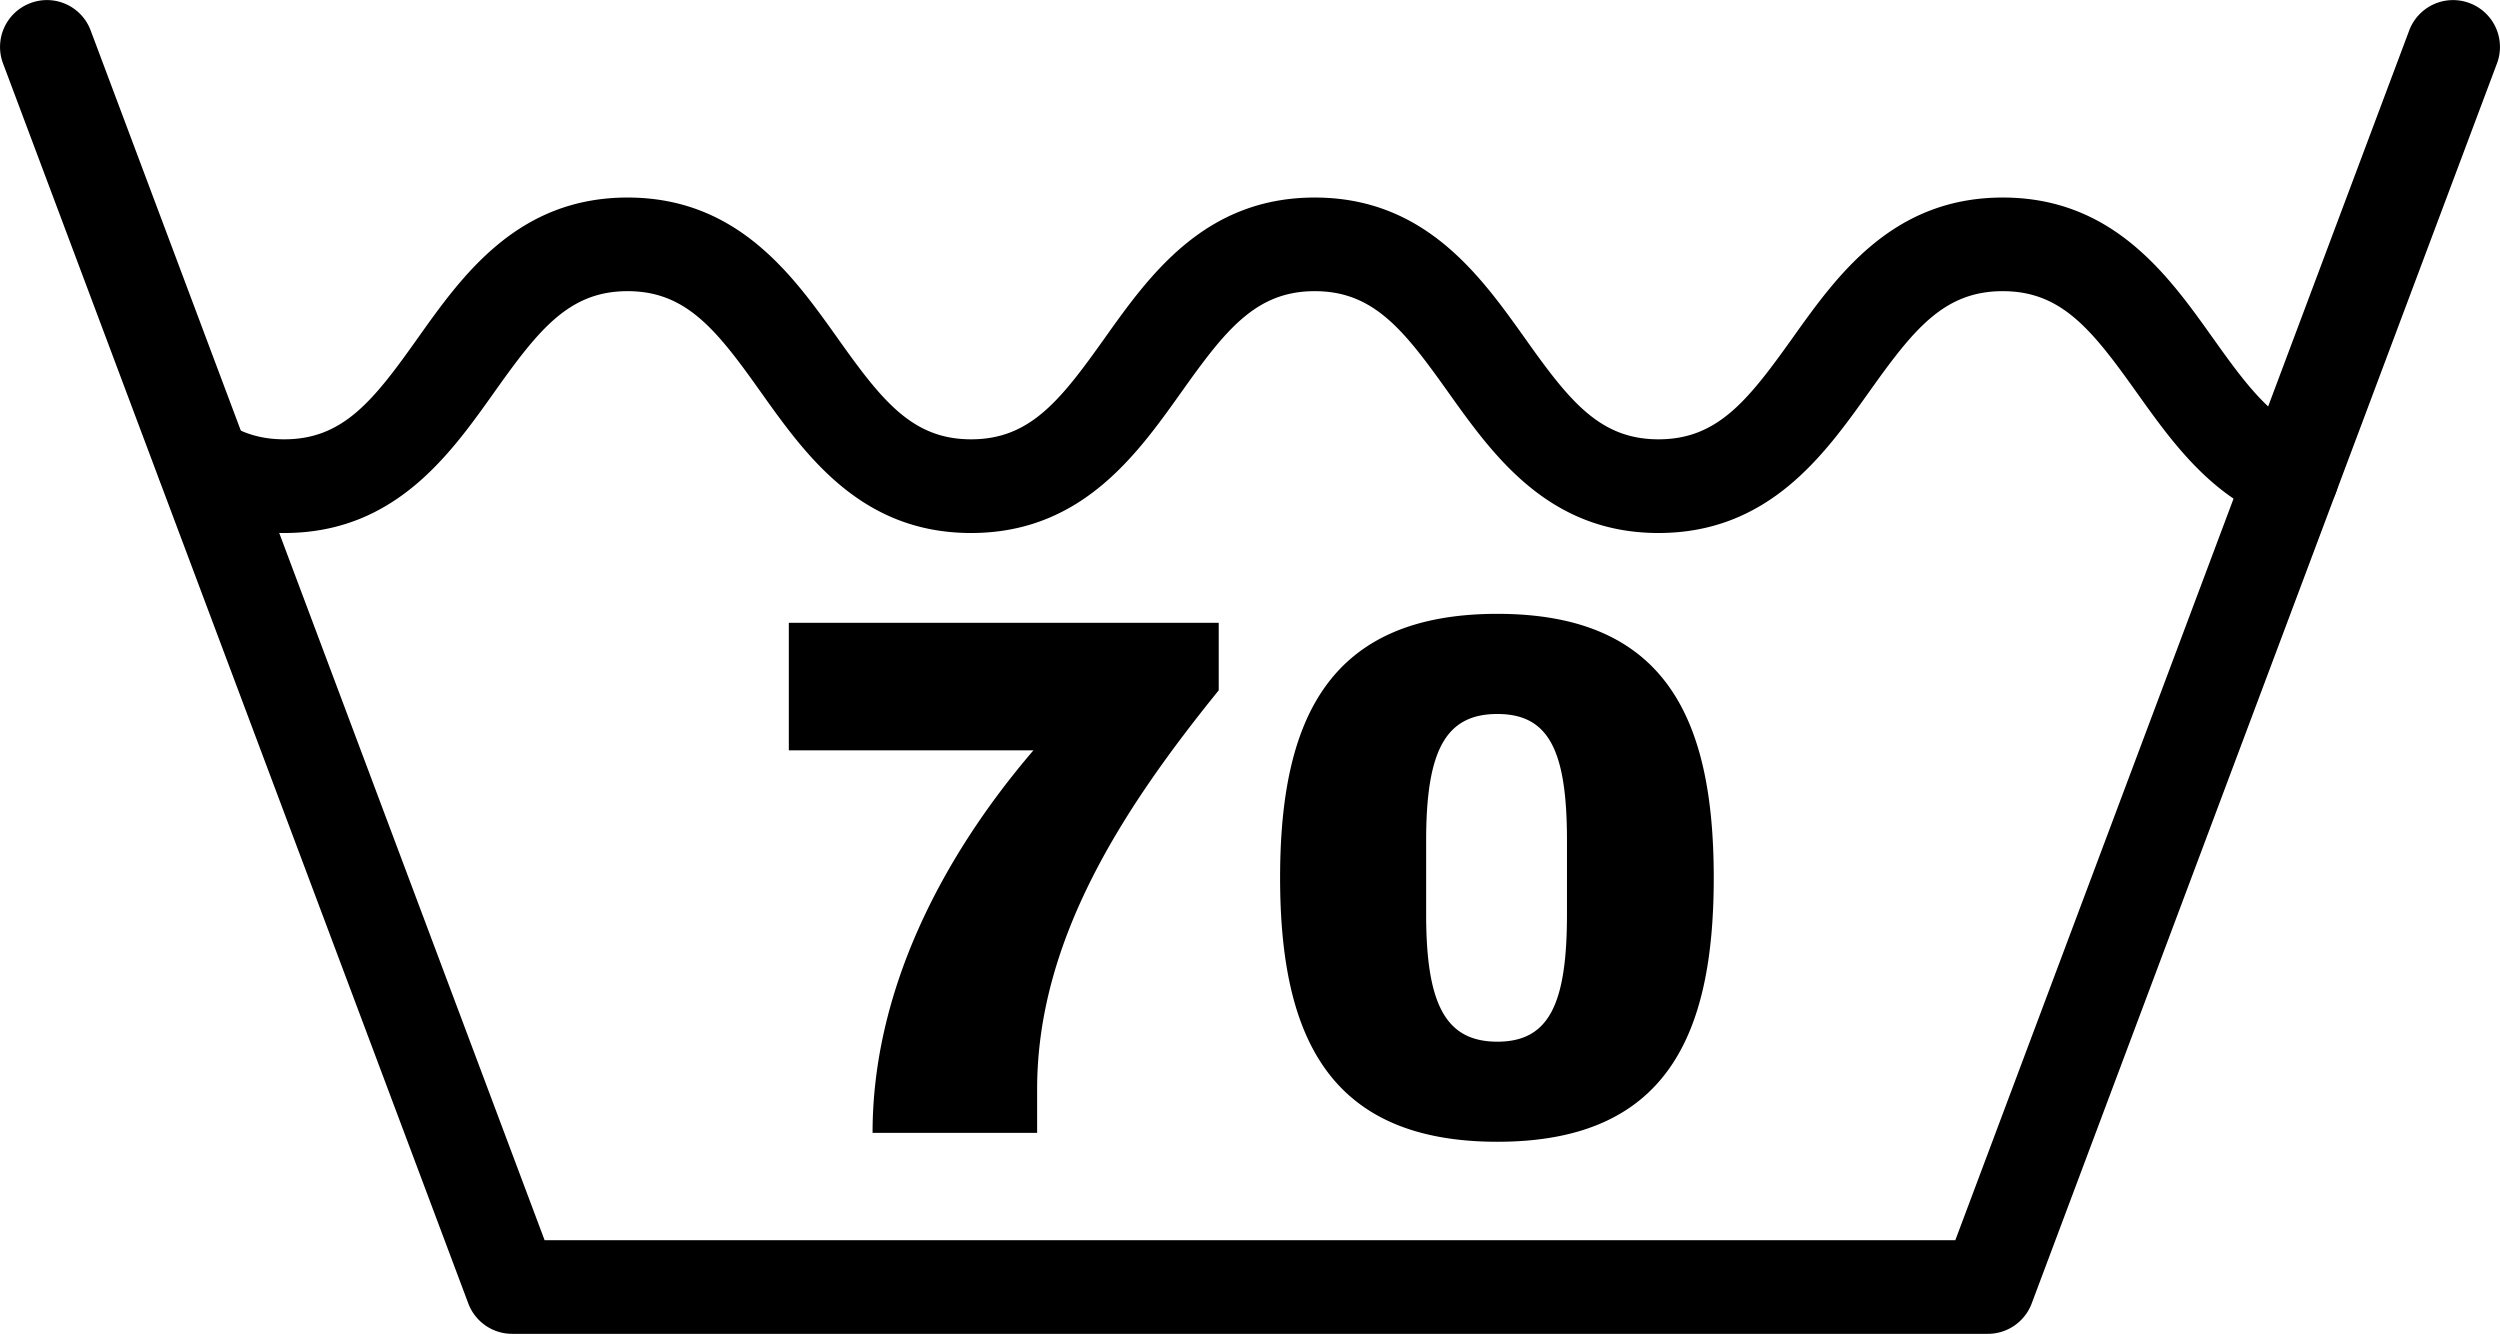 <svg xmlns="http://www.w3.org/2000/svg" xml:space="preserve" width="37.917" height="20.23"><path d="M30.148 20.23H7.768a.71.71 0 0 1-.665-.46L.046.962A.71.71 0 0 1 .462.047a.707.707 0 0 1 .913.415L8.26 18.81h21.396L36.54.462a.71.71 0 0 1 .915-.415.71.71 0 0 1 .416.915L30.814 19.77a.71.71 0 0 1-.666.46" style="fill:#000;fill-opacity:1;fill-rule:nonzero;stroke:none;stroke-width:.133"/><path d="M25.154 8.084c-1.67 0-2.51-1.182-3.187-2.132-.676-.952-1.135-1.536-2.027-1.536-.89 0-1.35.584-2.025 1.535-.676.95-1.517 2.133-3.187 2.133s-2.509-1.182-3.185-2.132C10.868 5 10.408 4.416 9.518 4.416c-.888 0-1.348.584-2.023 1.535-.675.95-1.513 2.133-3.183 2.133-.582 0-1.122-.15-1.604-.448a.711.711 0 0 1 .75-1.208c.258.16.53.235.854.235.89 0 1.35-.583 2.023-1.533.675-.951 1.515-2.134 3.183-2.134 1.67 0 2.51 1.182 3.185 2.132.676.952 1.135 1.535 2.025 1.535.892 0 1.351-.583 2.027-1.535.676-.95 1.516-2.132 3.185-2.132s2.511 1.182 3.187 2.132c.675.952 1.135 1.535 2.027 1.535s1.353-.583 2.032-1.535c.676-.95 1.517-2.132 3.19-2.132 1.67 0 2.512 1.182 3.187 2.132.447.626.868 1.218 1.448 1.435a.71.71 0 1 1-.501 1.33c-.986-.37-1.579-1.205-2.103-1.94-.679-.953-1.139-1.537-2.032-1.537-.895 0-1.355.584-2.032 1.536-.676.95-1.519 2.132-3.19 2.132M15.73 16.518v.664h-2.496c0-2.136 1.033-4.16 2.44-5.802h-3.71V9.446h6.52v1.024c-1.428 1.765-2.754 3.766-2.754 6.048M21.63 12.75v1.116c0 1.36.292 1.933 1.08 1.933.786 0 1.056-.573 1.056-1.933V12.75c0-1.36-.27-1.921-1.056-1.921-.788 0-1.08.56-1.08 1.92m4.362.564c0 2.394-.718 4.004-3.282 4.004s-3.295-1.61-3.295-4.004c0-2.395.73-4.003 3.295-4.003s3.282 1.608 3.282 4.003" style="fill:#000;fill-opacity:1;fill-rule:nonzero;stroke:none;stroke-width:.133"/></svg>